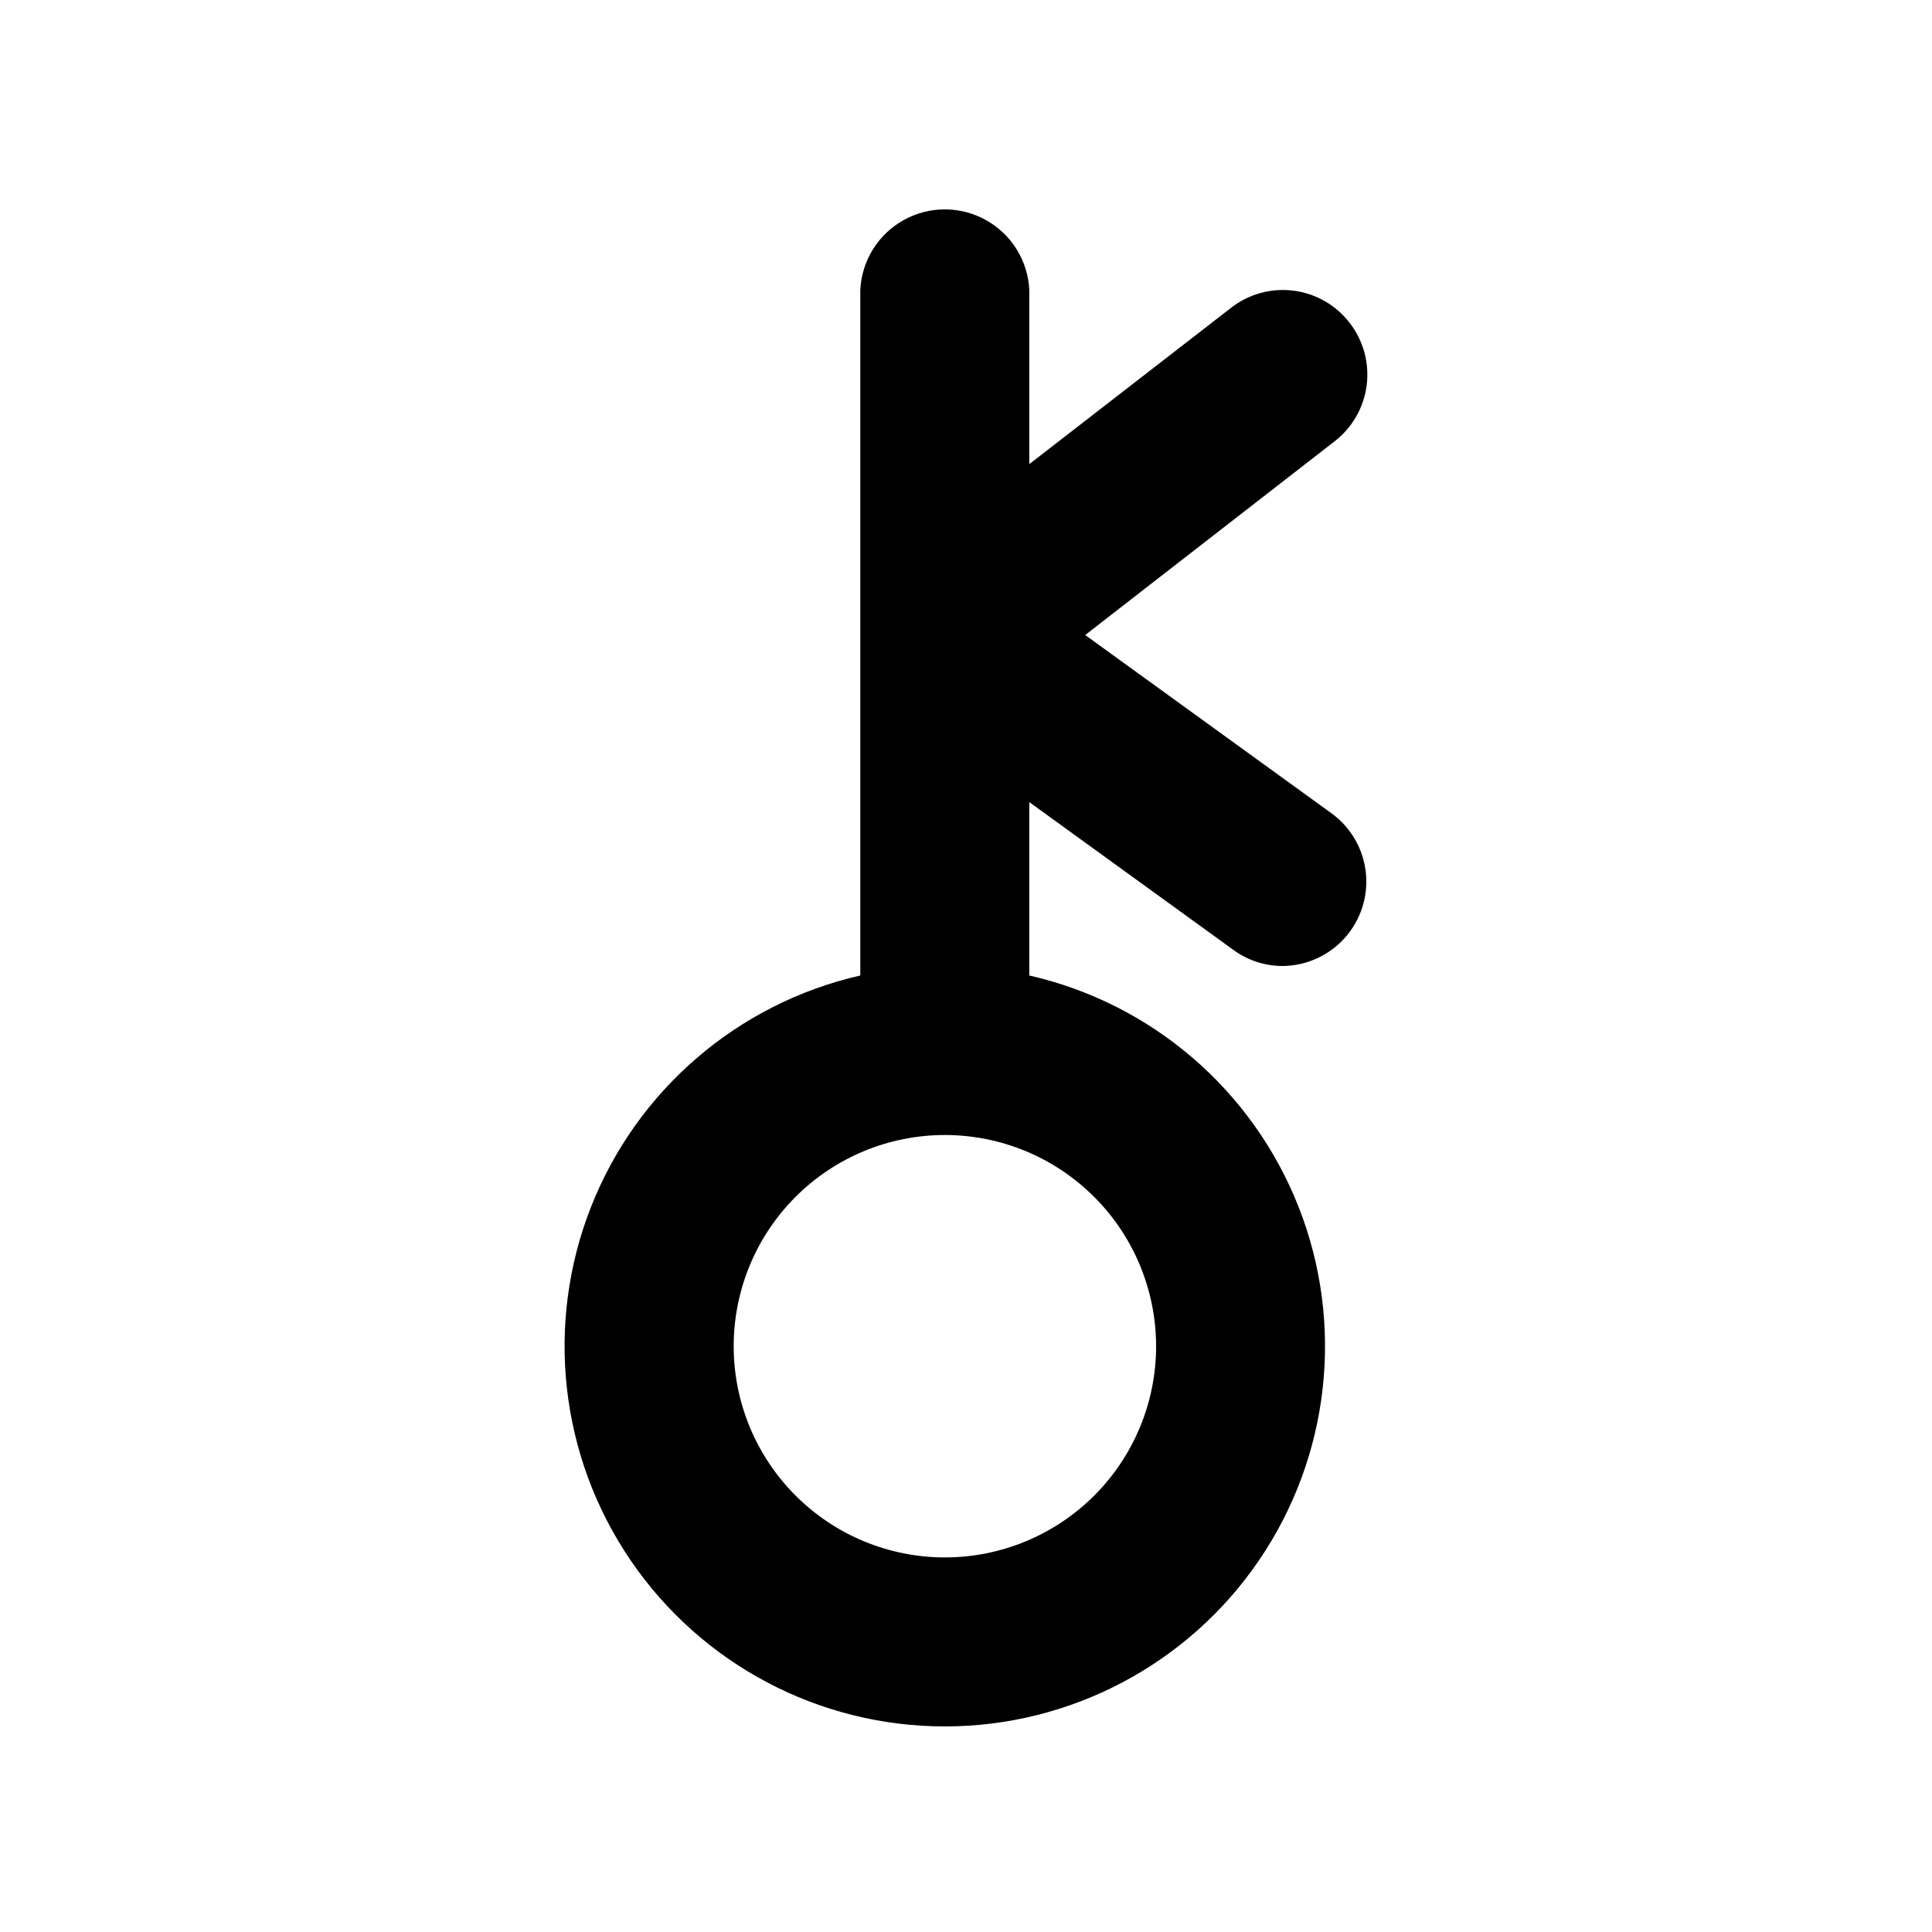<?xml version="1.0" encoding="UTF-8"?>
<!-- Uploaded to: ICON Repo, www.svgrepo.com, Generator: ICON Repo Mixer Tools -->
<svg fill="#000000" width="800px" height="800px" version="1.1" viewBox="144 144 512 512" xmlns="http://www.w3.org/2000/svg">
 <path d="m501.67 229.56c-3.629-4.715-8.988-7.789-14.891-8.535-5.902-0.75-11.859 0.891-16.547 4.555l-53.457 41.414v-46.148c-0.367-7.75-4.711-14.758-11.492-18.527-6.777-3.773-15.023-3.773-21.801 0-6.777 3.769-11.125 10.777-11.492 18.527v181.67c-32.492 7.406-59.219 30.398-71.398 61.414-12.18 31.016-8.234 66.051 10.531 93.582 18.77 27.535 49.938 44.008 83.262 44.008 33.32 0 64.488-16.473 83.258-44.008 18.77-27.531 22.711-62.566 10.531-93.582-12.18-31.016-38.906-54.008-71.398-61.414v-45.945l54.059 39.145h0.004c3.793 2.793 8.387 4.293 13.098 4.285 6.281-0.062 12.25-2.762 16.441-7.441 4.195-4.68 6.227-10.906 5.598-17.16-0.625-6.25-3.852-11.949-8.891-15.703l-65.496-47.41 66.102-51.34c4.691-3.633 7.746-8.98 8.492-14.867 0.746-5.887-0.879-11.828-4.512-16.52zm-51.289 271.2c0 14.844-5.898 29.082-16.395 39.578s-24.734 16.395-39.578 16.395-29.082-5.898-39.578-16.395-16.395-24.734-16.395-39.578c0-14.848 5.898-29.082 16.395-39.582 10.496-10.496 24.734-16.391 39.578-16.391 14.84 0.012 29.07 5.914 39.562 16.406 10.496 10.496 16.398 24.723 16.41 39.566z"/>
</svg>